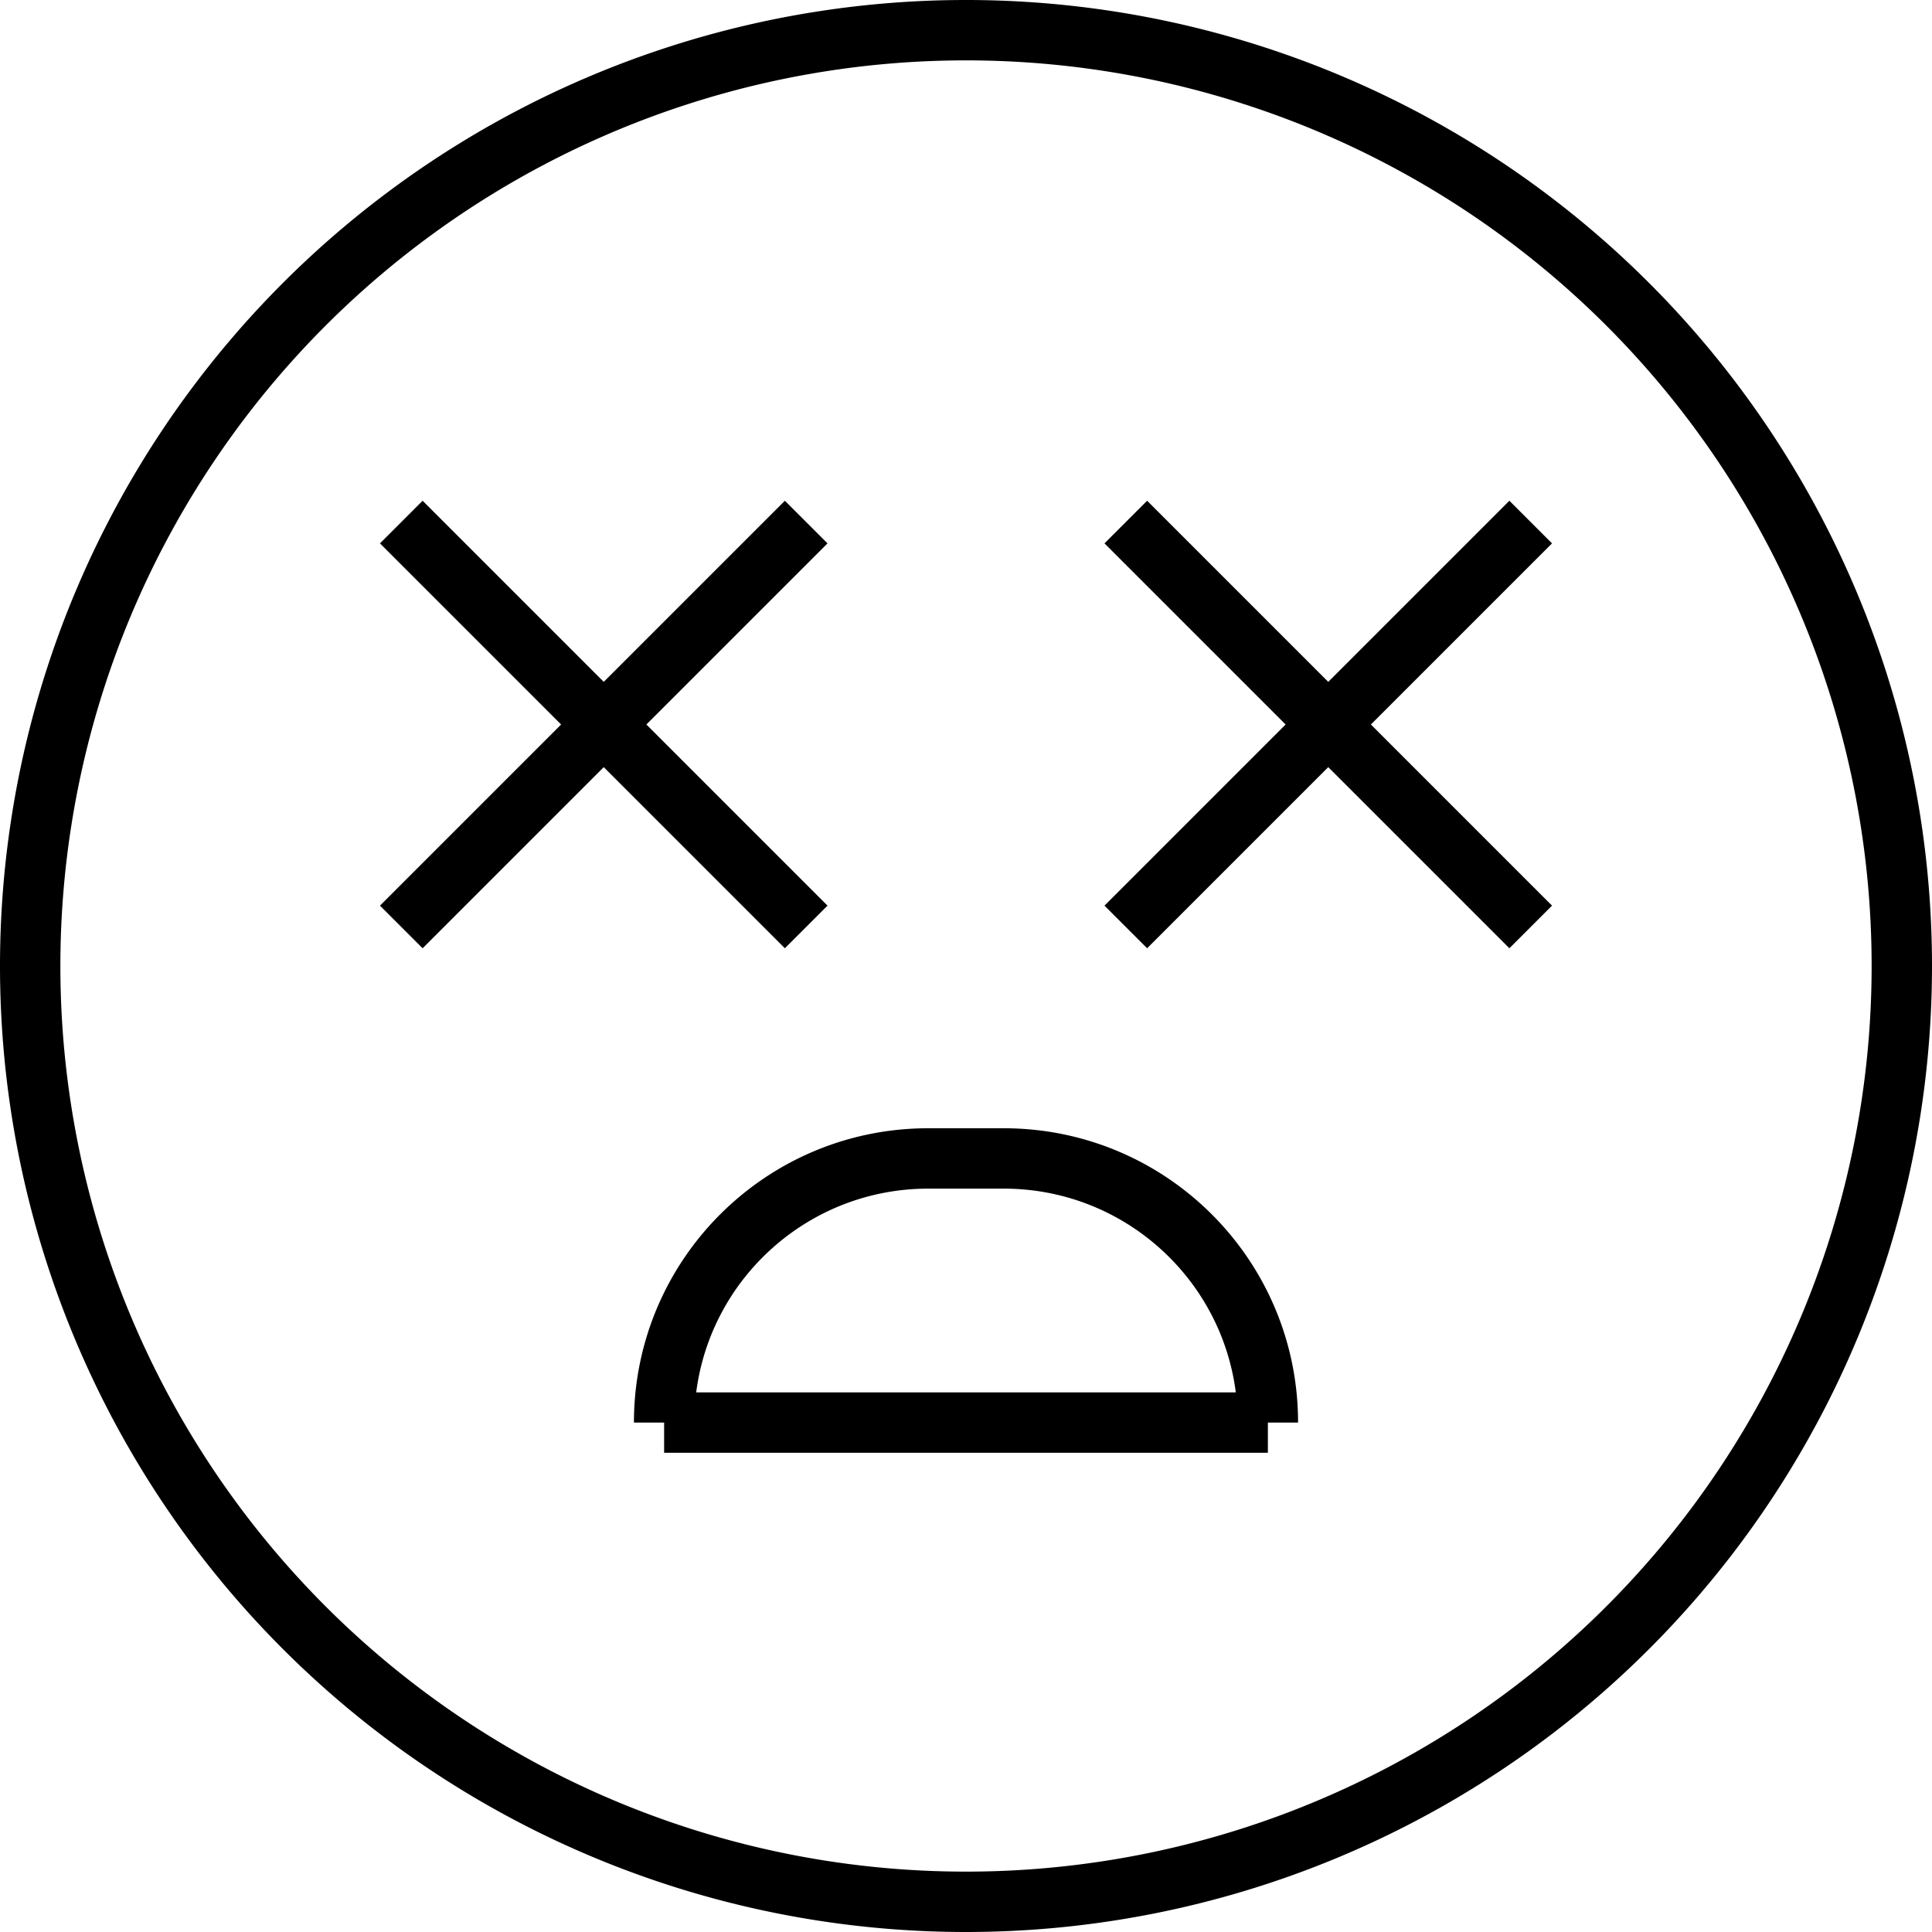 <svg xmlns="http://www.w3.org/2000/svg" viewBox="0 0 512 512"><!--! Font Awesome Pro 7.0.0 by @fontawesome - https://fontawesome.com License - https://fontawesome.com/license (Commercial License) Copyright 2025 Fonticons, Inc. --><path fill="currentColor" d="M496 256a240 240 0 1 0 -480 0 240 240 0 1 0 480 0zM0 256a256 256 0 1 1 512 0 256 256 0 1 1 -512 0zm246 43l20 0c43.1 0 78 34.9 78 78l-8 0 0 8-160 0 0-8-8 0c0-43.1 34.9-78 78-78zm20 16l-20 0c-31.5 0-57.6 23.5-61.5 54l143 0c-3.9-30.5-30-54-61.5-54zM112 132.7l5.7 5.7 42.3 42.3 42.3-42.3 5.7-5.7 11.3 11.3-5.7 5.7-42.3 42.3 42.3 42.3 5.7 5.7-11.3 11.3-5.7-5.7-42.3-42.3-42.3 42.3-5.7 5.7-11.3-11.3 5.7-5.7 42.3-42.3-42.3-42.3-5.7-5.7 11.3-11.3zm192 0l5.7 5.7 42.3 42.3 42.3-42.3 5.7-5.7 11.3 11.3-5.7 5.7-42.3 42.3 42.3 42.3 5.7 5.7-11.3 11.3-5.7-5.7-42.3-42.3-42.3 42.3-5.7 5.7-11.3-11.3 5.7-5.7 42.3-42.3-42.3-42.3-5.7-5.7 11.3-11.3z"/></svg>